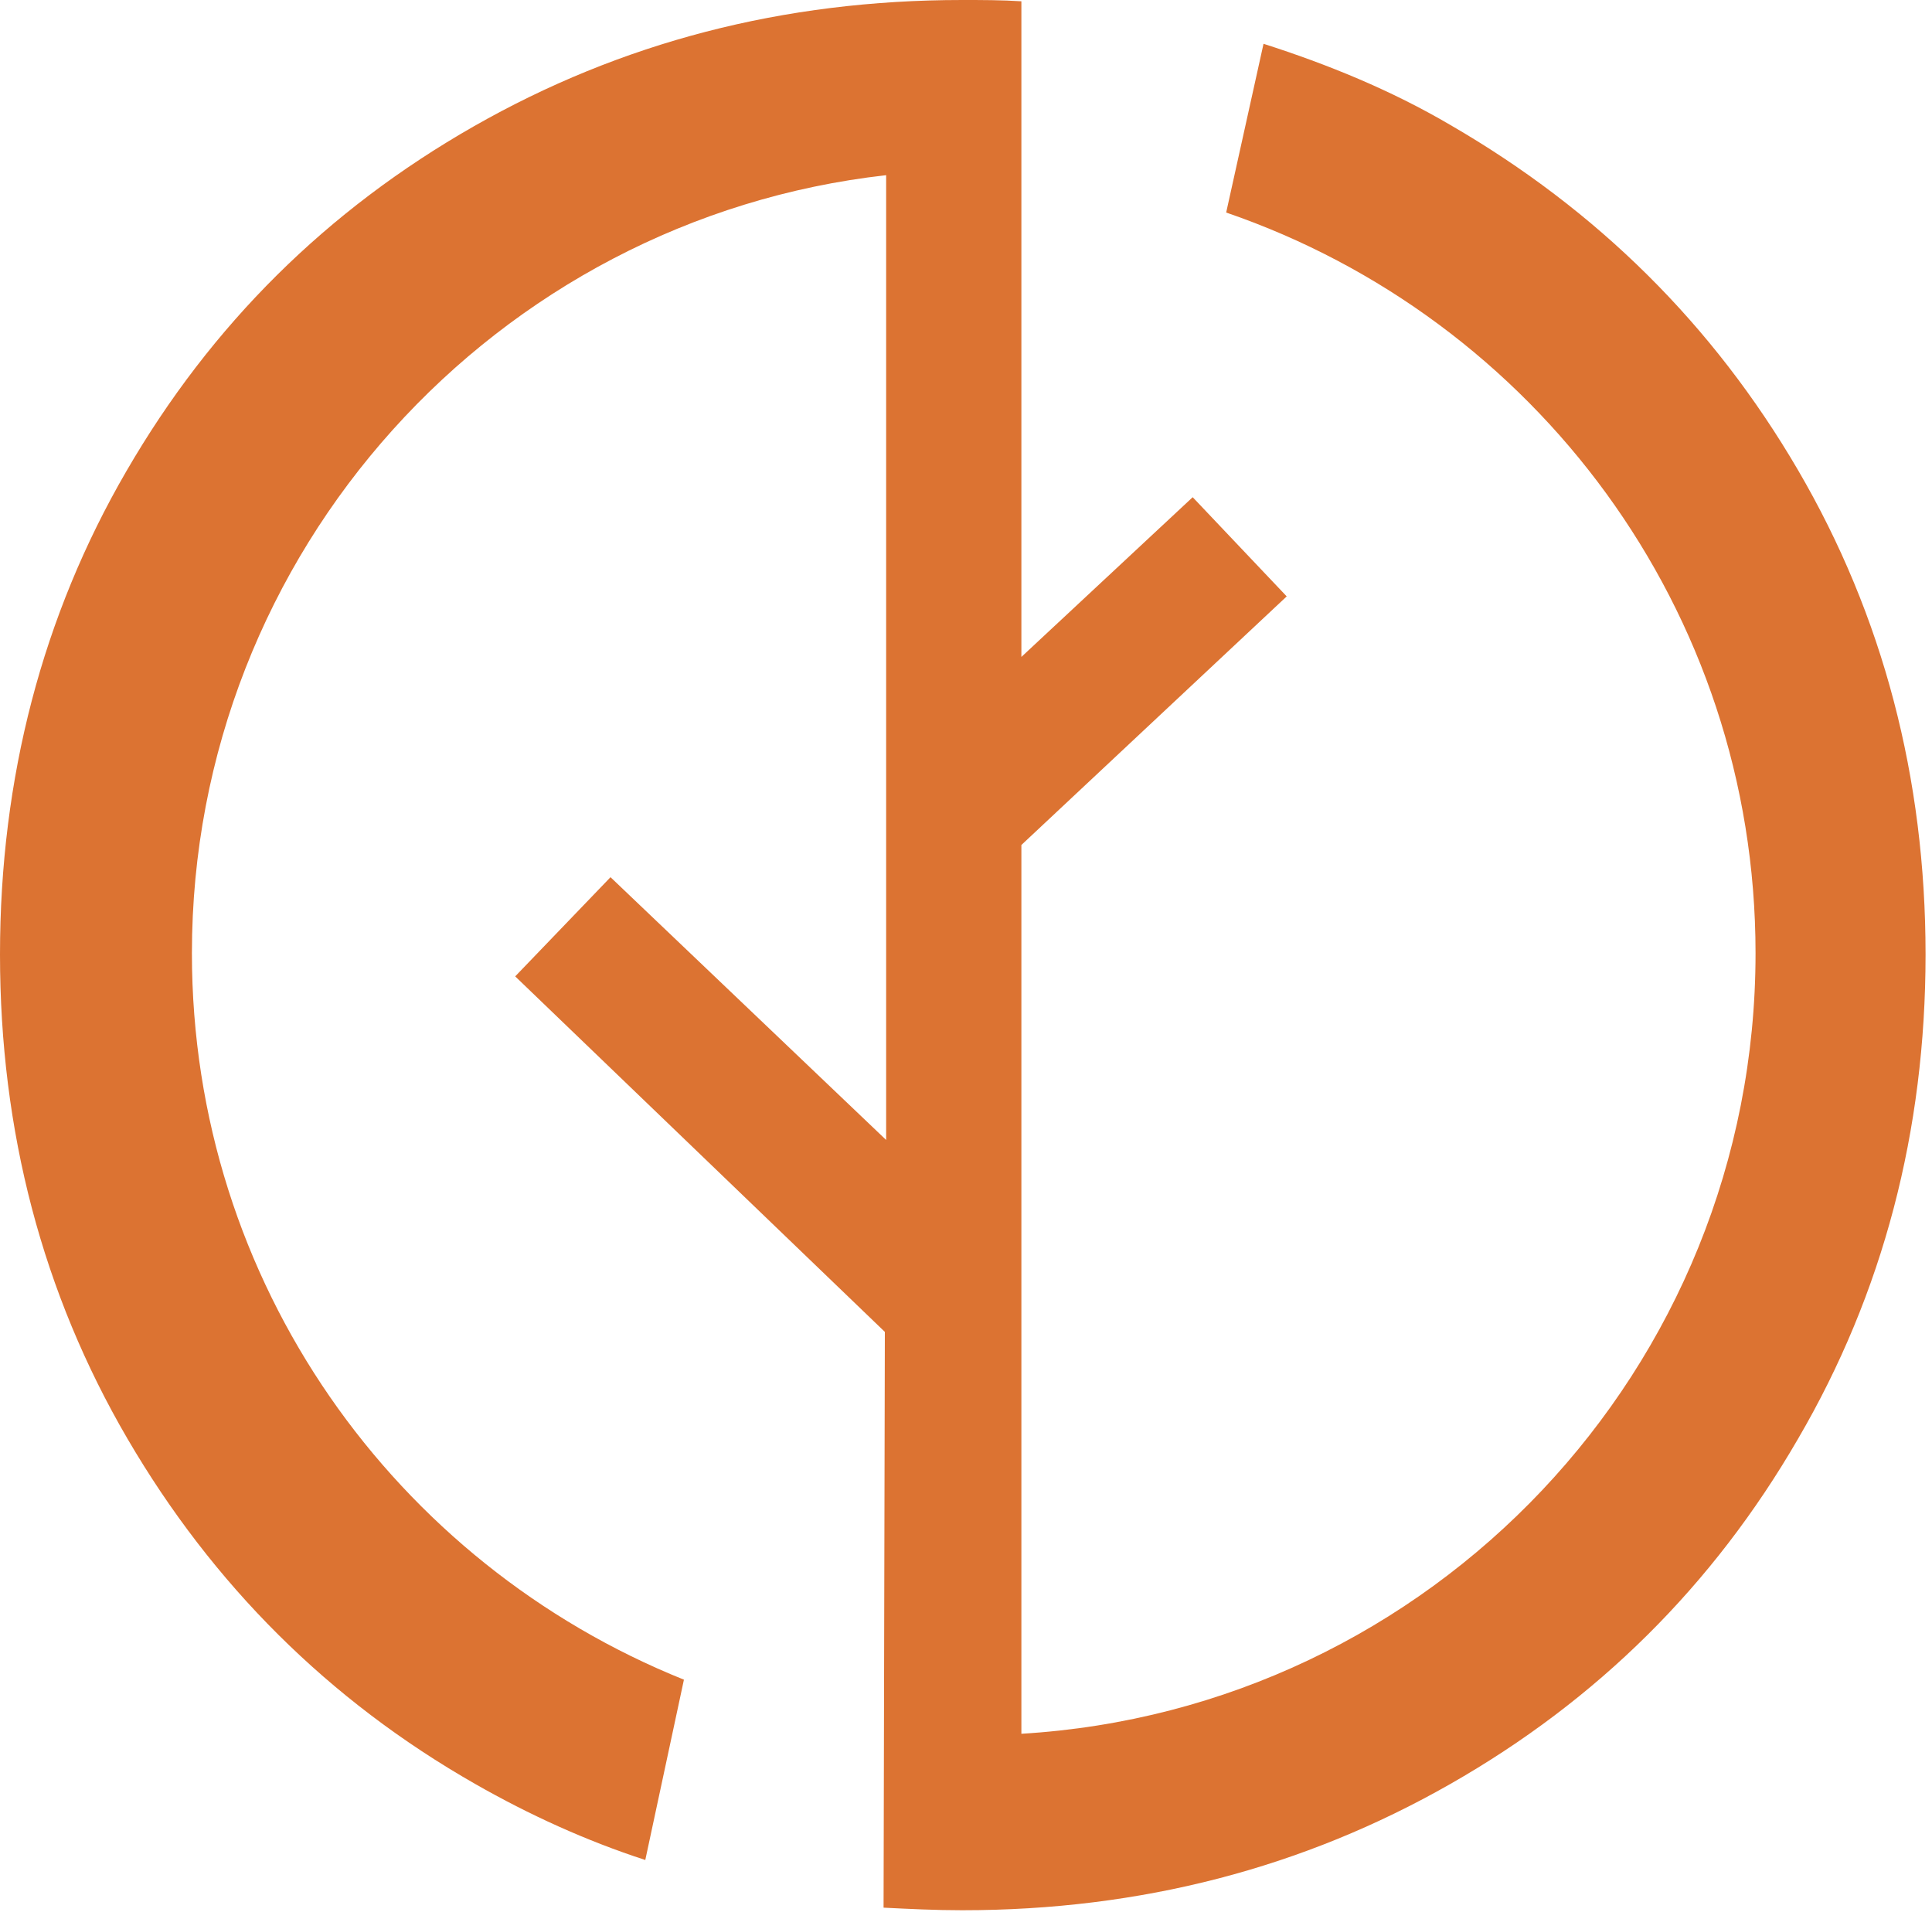 <?xml version="1.0" encoding="UTF-8"?> <svg xmlns="http://www.w3.org/2000/svg" width="150" height="149" viewBox="0 0 150 149" fill="none"><path d="M112.6 9.7C108 7 103.1 5 98.1 3.4L95.2 16.5C119.1 24.7 136.3 47.3 136.3 74C136.3 106.3 111.1 132.7 79.3 134.6V65.6L99.9 46.3L92.6 38.6L79.3 51V13.4V0.1C77.8 -9.68575e-08 76.2 0 74.7 0C60.8 0 48.2 3.3 36.8 9.8C25.4 16.3 16.4 25.2 9.8 36.6C3.3 47.8 0 60.4 0 74.1C0 87.8 3.3 100.4 9.9 111.7C16.5 123 25.5 132 36.9 138.5C41.1 140.9 45.5 142.9 50.1 144.4L53.1 130.4C30.7 121.4 14.9 99.6 14.9 74C14.9 42.8 38.5 17 68.8 13.6V88.5L47.4 68.1L40 75.8L68.7 103.4L68.6 148.1C70.6 148.2 72.6 148.3 74.7 148.3C88.6 148.3 101.2 145 112.6 138.5C124 132 133 123.1 139.6 111.7C146.2 100.4 149.5 87.8 149.5 74.1C149.5 60.4 146.2 47.8 139.6 36.5C133 25.2 124 16.3 112.6 9.7Z" fill="#DC7332"></path></svg> 